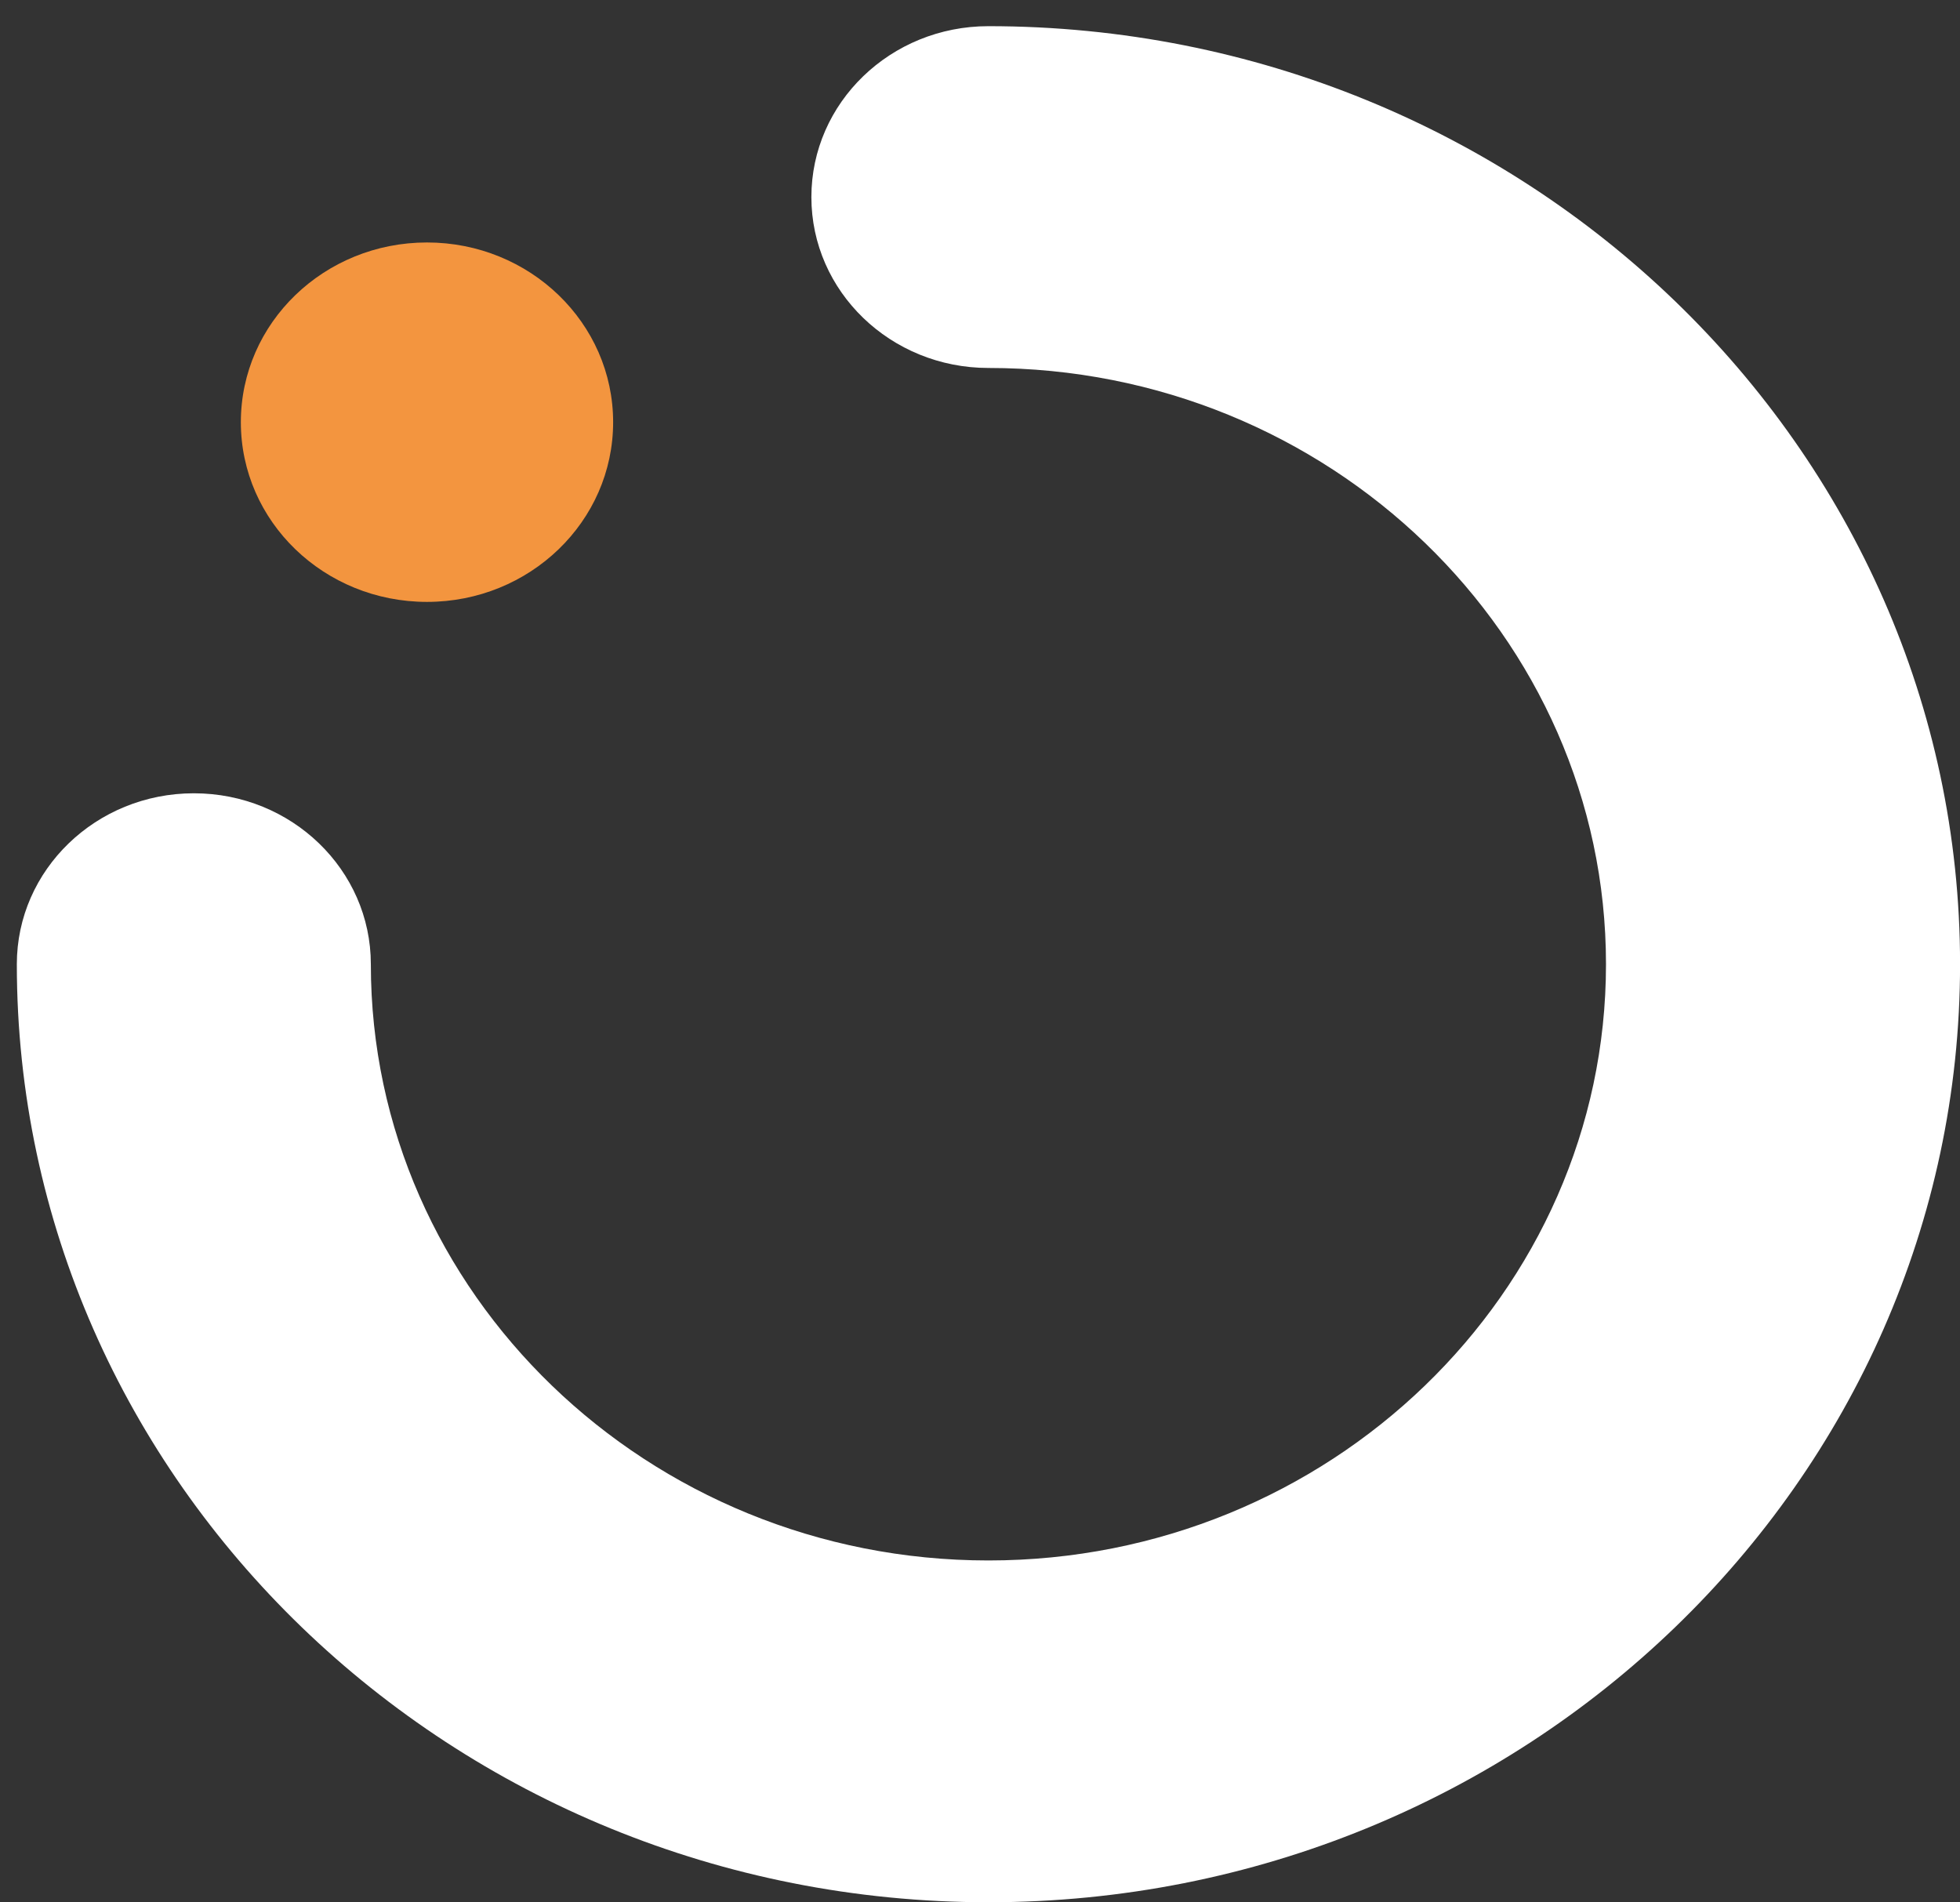 <svg width="34" height="33" viewBox="0 0 34 33" fill="none" xmlns="http://www.w3.org/2000/svg">
<rect x="0" y="0" width="34" height="33" fill="#333333" stroke="none"/>
<path d="M17.146 32.998C7.853 32.998 0.292 25.699 0.292 16.726C0.292 15.089 1.667 13.761 3.363 13.761C5.059 13.761 6.433 15.089 6.433 16.726C6.433 22.429 11.239 27.069 17.146 27.069C23.053 27.069 27.859 22.429 27.859 16.726C27.859 11.023 23.053 6.383 17.146 6.383C15.45 6.383 14.075 5.056 14.075 3.419C14.075 1.781 15.45 0.454 17.146 0.454C26.439 0.454 34.001 7.753 34.001 16.726C34.001 25.699 26.44 32.998 17.146 32.998Z" fill="white"/>
<path d="M10.636 7.324C10.636 9.046 9.19 10.441 7.407 10.441C5.623 10.441 4.178 9.046 4.178 7.324C4.178 5.601 5.623 4.206 7.407 4.206C9.19 4.206 10.636 5.601 10.636 7.324Z" fill="#F3953F"/>
</svg>
